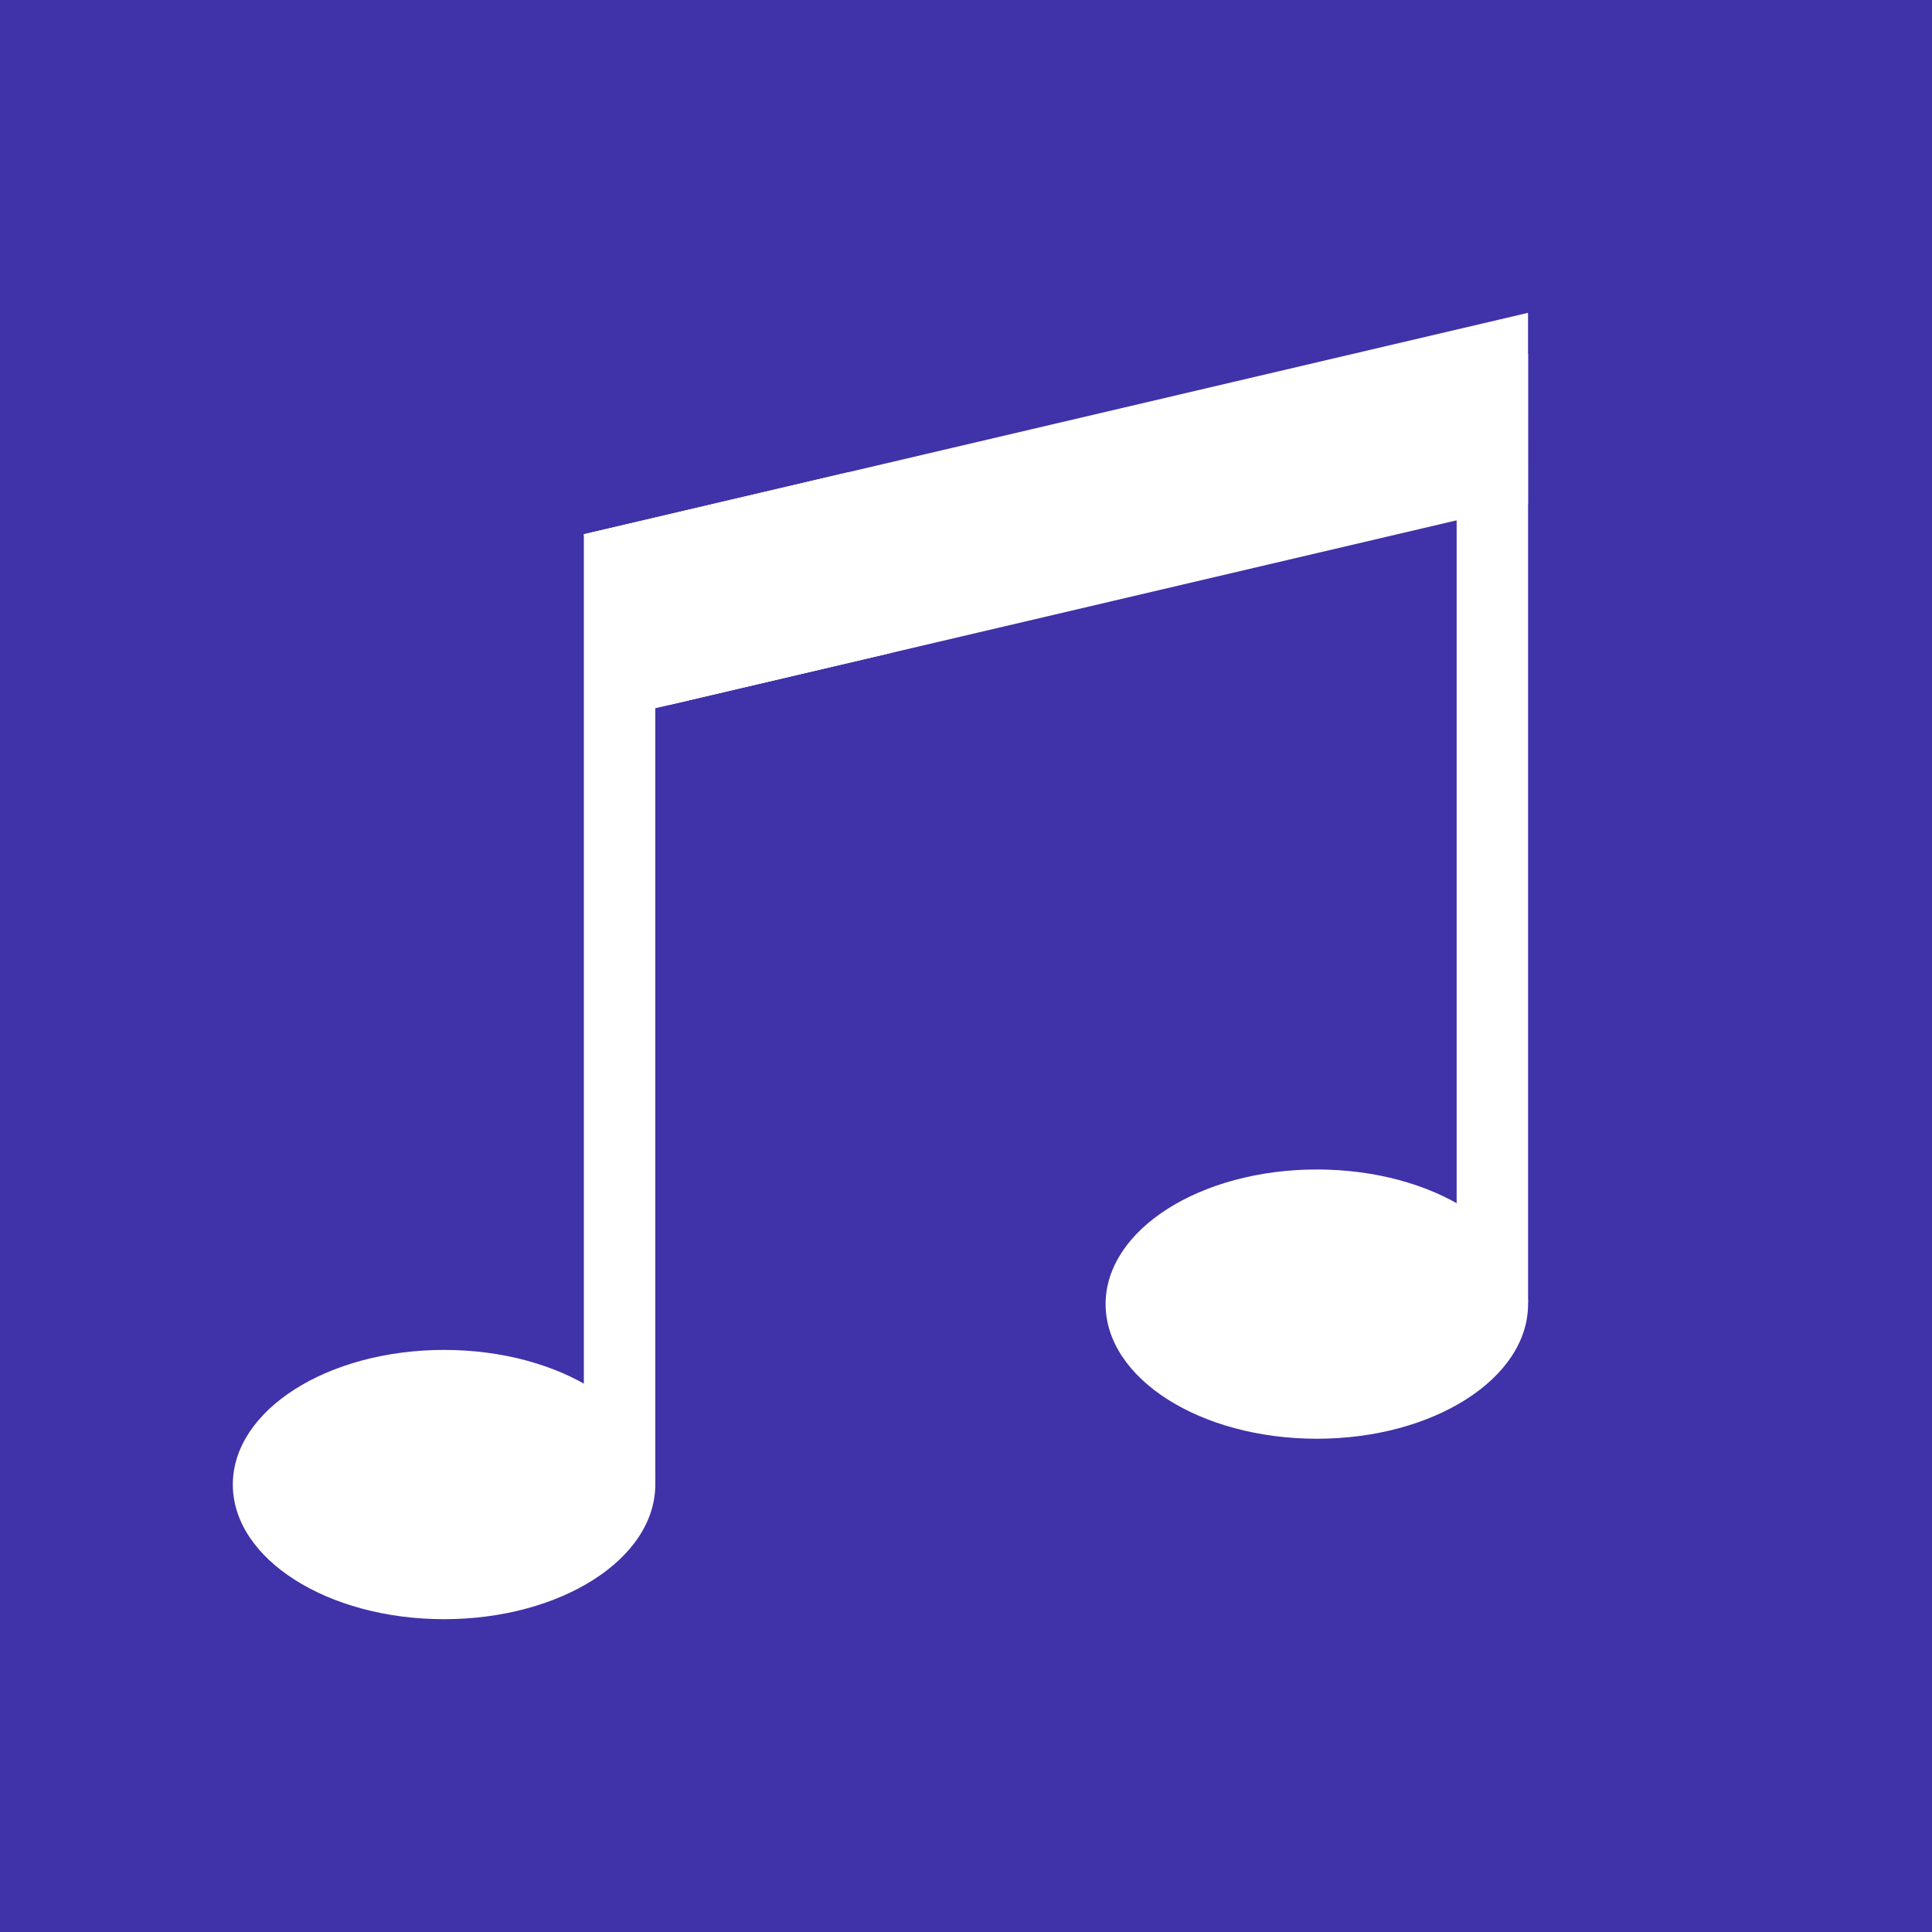 <svg version="1.1" viewBox="0.0 0.0 960.0 960.0" fill="none" stroke="none" stroke-linecap="square" stroke-miterlimit="10" xmlns:xlink="http://www.w3.org/1999/xlink" xmlns="http://www.w3.org/2000/svg"><rect x="0.0" y="0.0" width="960.0" height="960.0" fill="#808080" stroke="none"/><clipPath id="p.0"><path d="m0 0l960.0 0l0 960.0l-960.0 0l0 -960.0z" clip-rule="nonzero"/></clipPath><g clip-path="url(#p.0)"><path fill="#4032a8" d="m0 0l960.0 0l0 960.0l-960.0 0z" fill-rule="evenodd"/><path fill="#ffffff" d="m290.114 265.525l35.496 0l0 471.339l-35.496 0z" fill-rule="evenodd"/><path fill="#ffffff" d="m115.69 737.664l0 0c0 -36.947 46.992 -66.898 104.961 -66.898l0 0c57.968 0 104.961 29.951 104.961 66.898l0 0c0 36.947 -46.992 66.898 -104.961 66.898l0 0c-57.968 0 -104.961 -29.951 -104.961 -66.898z" fill-rule="evenodd"/><path fill="#ffffff" d="m723.793 175.866l35.496 0l0 471.339l-35.496 0z" fill-rule="evenodd"/><path fill="#ffffff" d="m549.369 648.005l0 0c0 -36.947 46.992 -66.898 104.961 -66.898l0 0c57.968 0 104.961 29.951 104.961 66.898l0 0c0 36.947 -46.992 66.898 -104.961 66.898l0 0c-57.968 0 -104.961 -29.951 -104.961 -66.898z" fill-rule="evenodd"/><path fill="#ffffff" d="m759.271 155.439l-0.017 94.796l-427.052 100.141l-42.096 -84.921z" fill-rule="evenodd"/><path fill="#ffffff" d="m421.492 234.645l21.039 89.858l-131.402 30.803l-21.039 -89.858z" fill-rule="evenodd"/></g></svg>